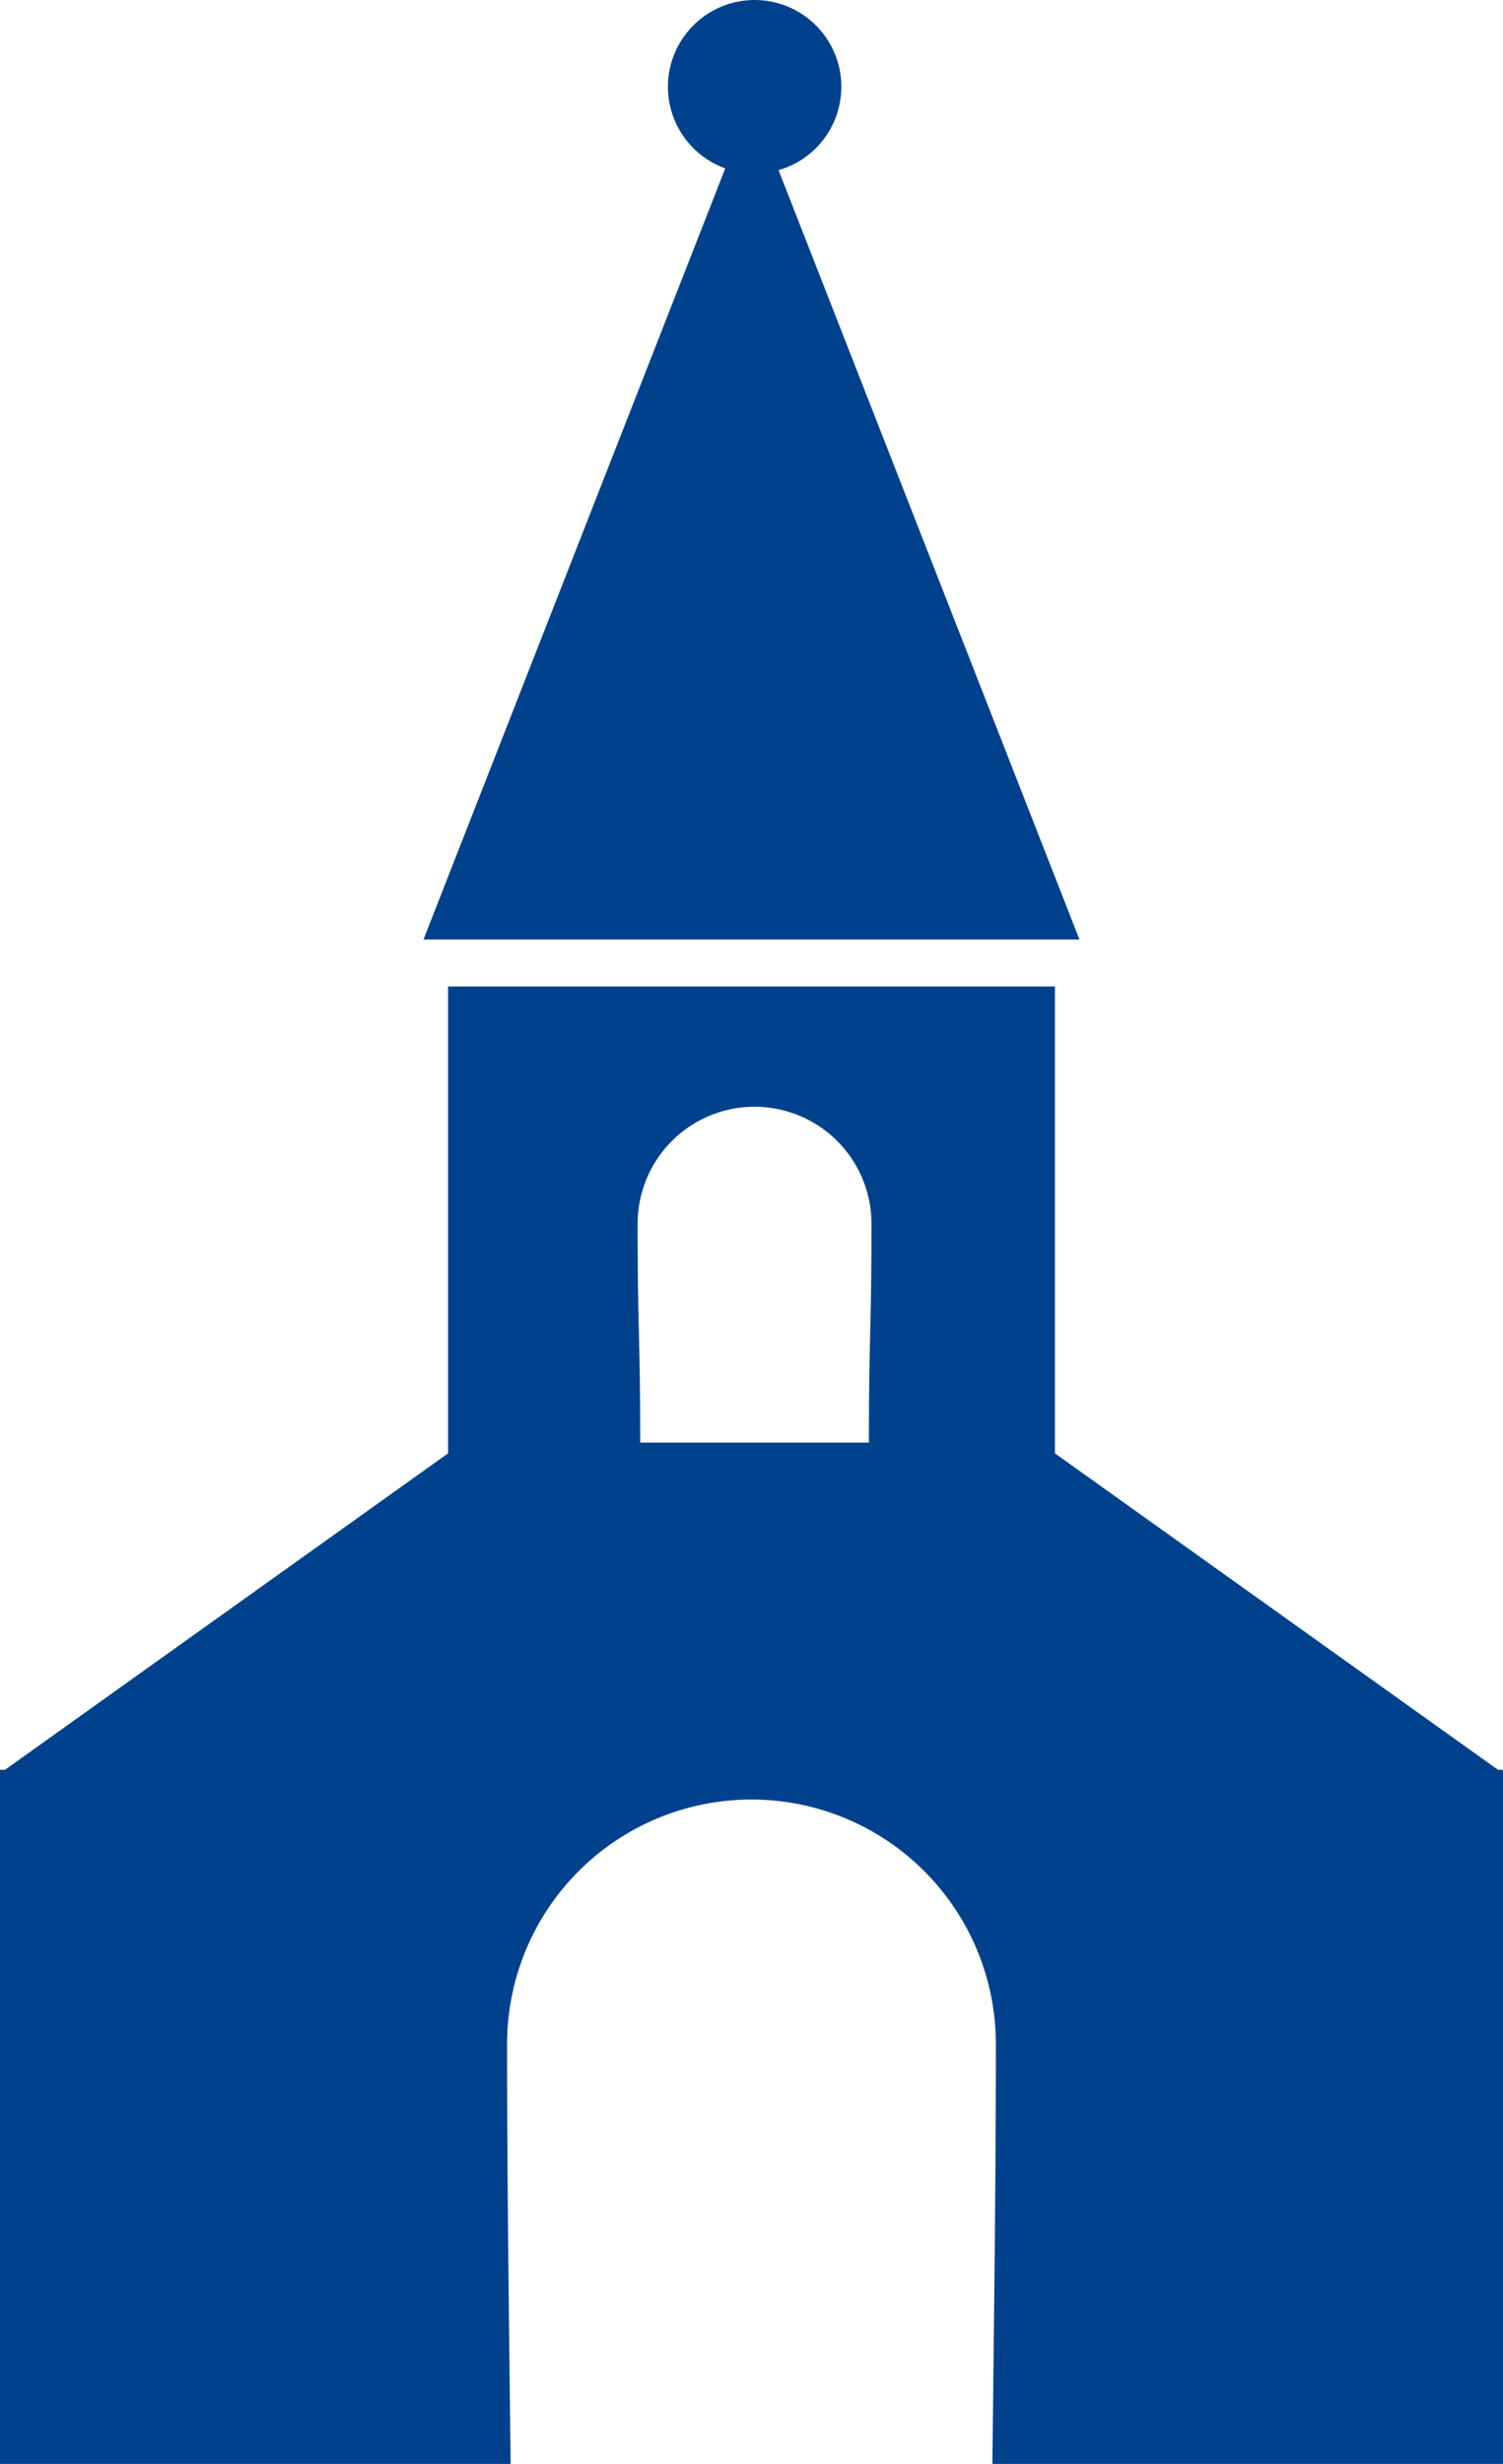 <svg xmlns="http://www.w3.org/2000/svg" width="22.9" height="37.518" viewBox="0 0 22.9 37.518">
  <defs>
    <style>
      .cls-1 {
        fill: #00418e;
        fill-rule: evenodd;
      }
    </style>
  </defs>
  <title>icon_chapel</title>
  <g id="レイヤー_2" data-name="レイヤー 2">
    <g id="レイヤー_3" data-name="レイヤー 3">
      <path class="cls-1" d="M0,26.949H.076L6.827,22.13v-7.109h9.246v7.109l6.751,4.819h.076V37.518h-7.78c.024-2.137.053-4.273.053-6.393a3.723,3.723,0,1,0-7.447,0c0,2.12.03,4.256.054,6.393H0V26.949ZM6.452,14.307,11.05,2.564a1.321,1.321,0,1,1,.812.027l4.585,11.716ZM13.238,21.966H9.754c0-1.691-.039-1.65-.039-3.332a1.781,1.781,0,0,1,3.563,0c0,1.682-.039,1.641-.039,3.332Z"/>
    </g>
  </g>
</svg>
